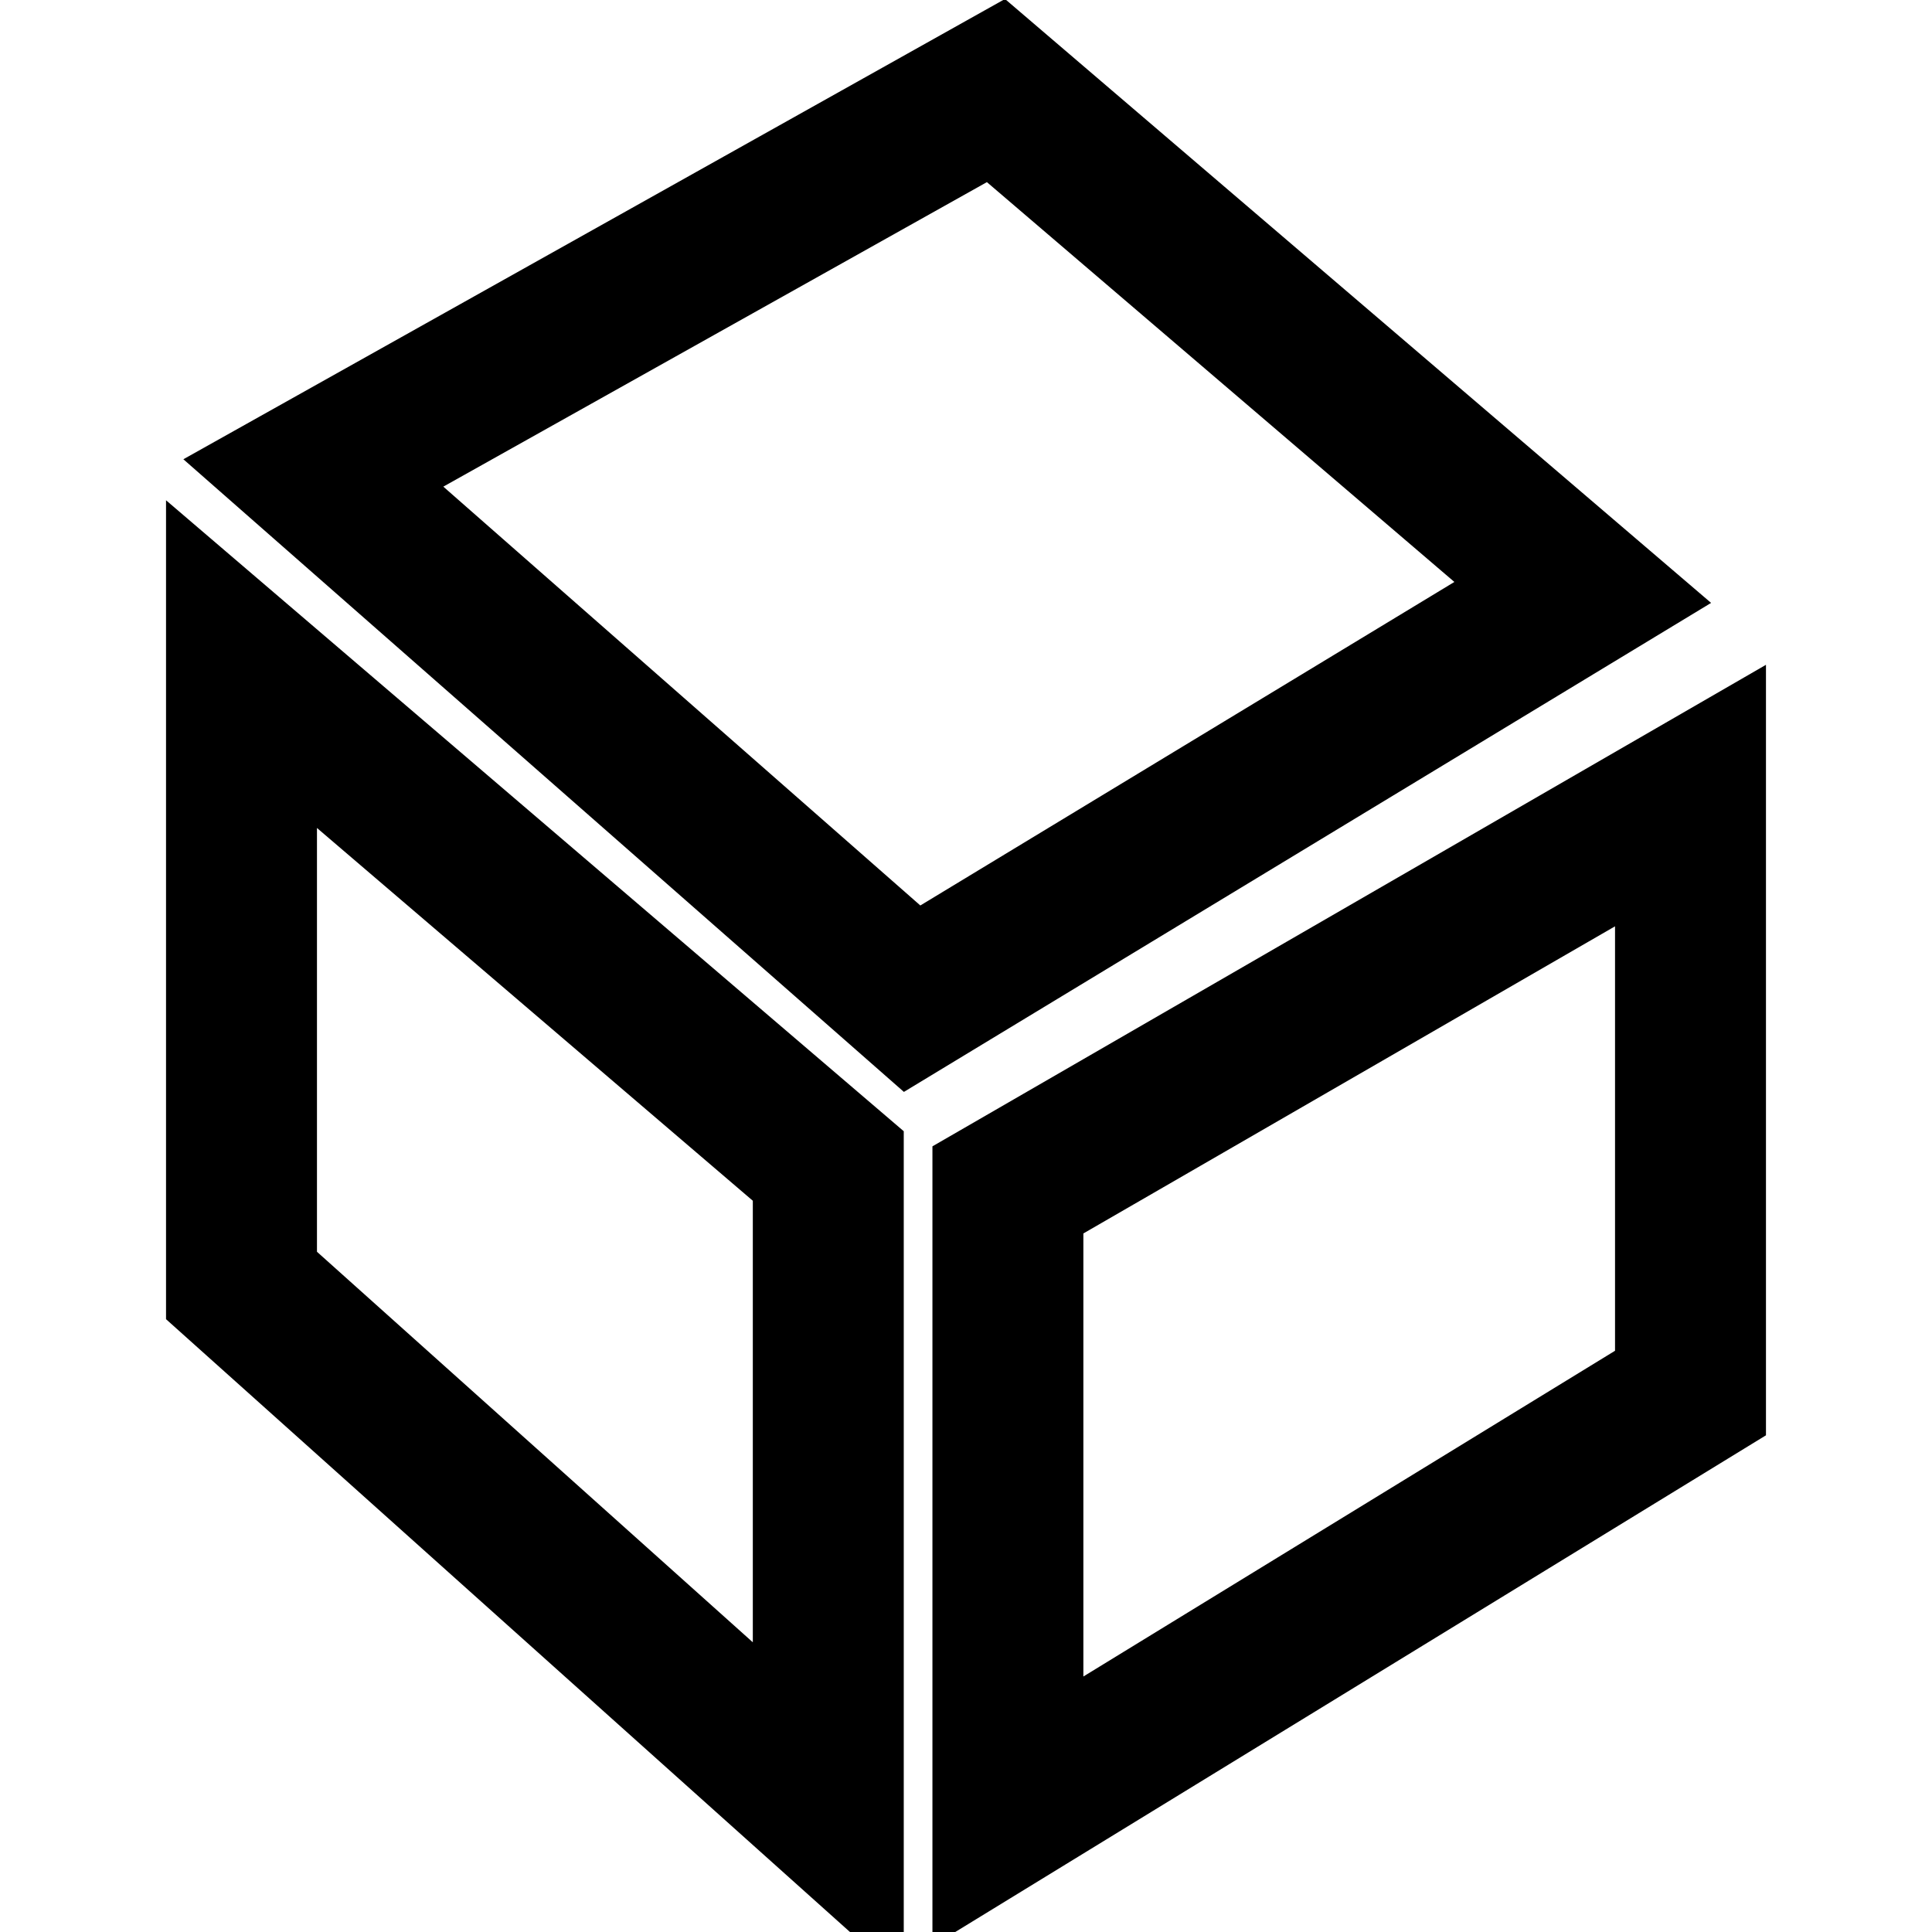 <?xml version="1.0" encoding="UTF-8"?>
<svg xmlns="http://www.w3.org/2000/svg" width="64" height="64" fill="none">
  <defs>
    <clipPath id="a" class="frame-clip frame-clip-def">
      <rect rx="0" ry="0" width="64" height="64" transform="matrix(1, 0, 0, 1, 0, 0)"></rect>
    </clipPath>
  </defs>
  <g clip-path="url(#a)">
    <g class="fills">
      <rect rx="0" ry="0" width="64" height="64" transform="matrix(1, 0, 0, 1, 0, 0)" class="frame-background"></rect>
    </g>
    <g class="frame-children">
      <path d="M32.992,3.000L10.380,15.667L30.215,33.083L52.430,19.625L32.992,3.000ZM8.000,22.000L27.438,38.625L27.438,60.000L8.000,42.583L8.000,22.000ZM56.000,26.354L33.388,39.417L33.388,60.000L56.000,46.146L56.000,26.354Z" class="fills"></path>
      <g class="strokes">
        <path d="M32.992,3.000L10.380,15.667L30.215,33.083L52.430,19.625L32.992,3.000ZM8.000,22.000L27.438,38.625L27.438,60.000L8.000,42.583L8.000,22.000ZM56.000,26.354L33.388,39.417L33.388,60.000L56.000,46.146L56.000,26.354Z" style="fill: none; stroke-width: 5; stroke: rgb(0, 0, 0); stroke-opacity: 1; stroke-linecap: round;" class="stroke-shape"></path>
      </g>
    </g>
  </g>
</svg>
